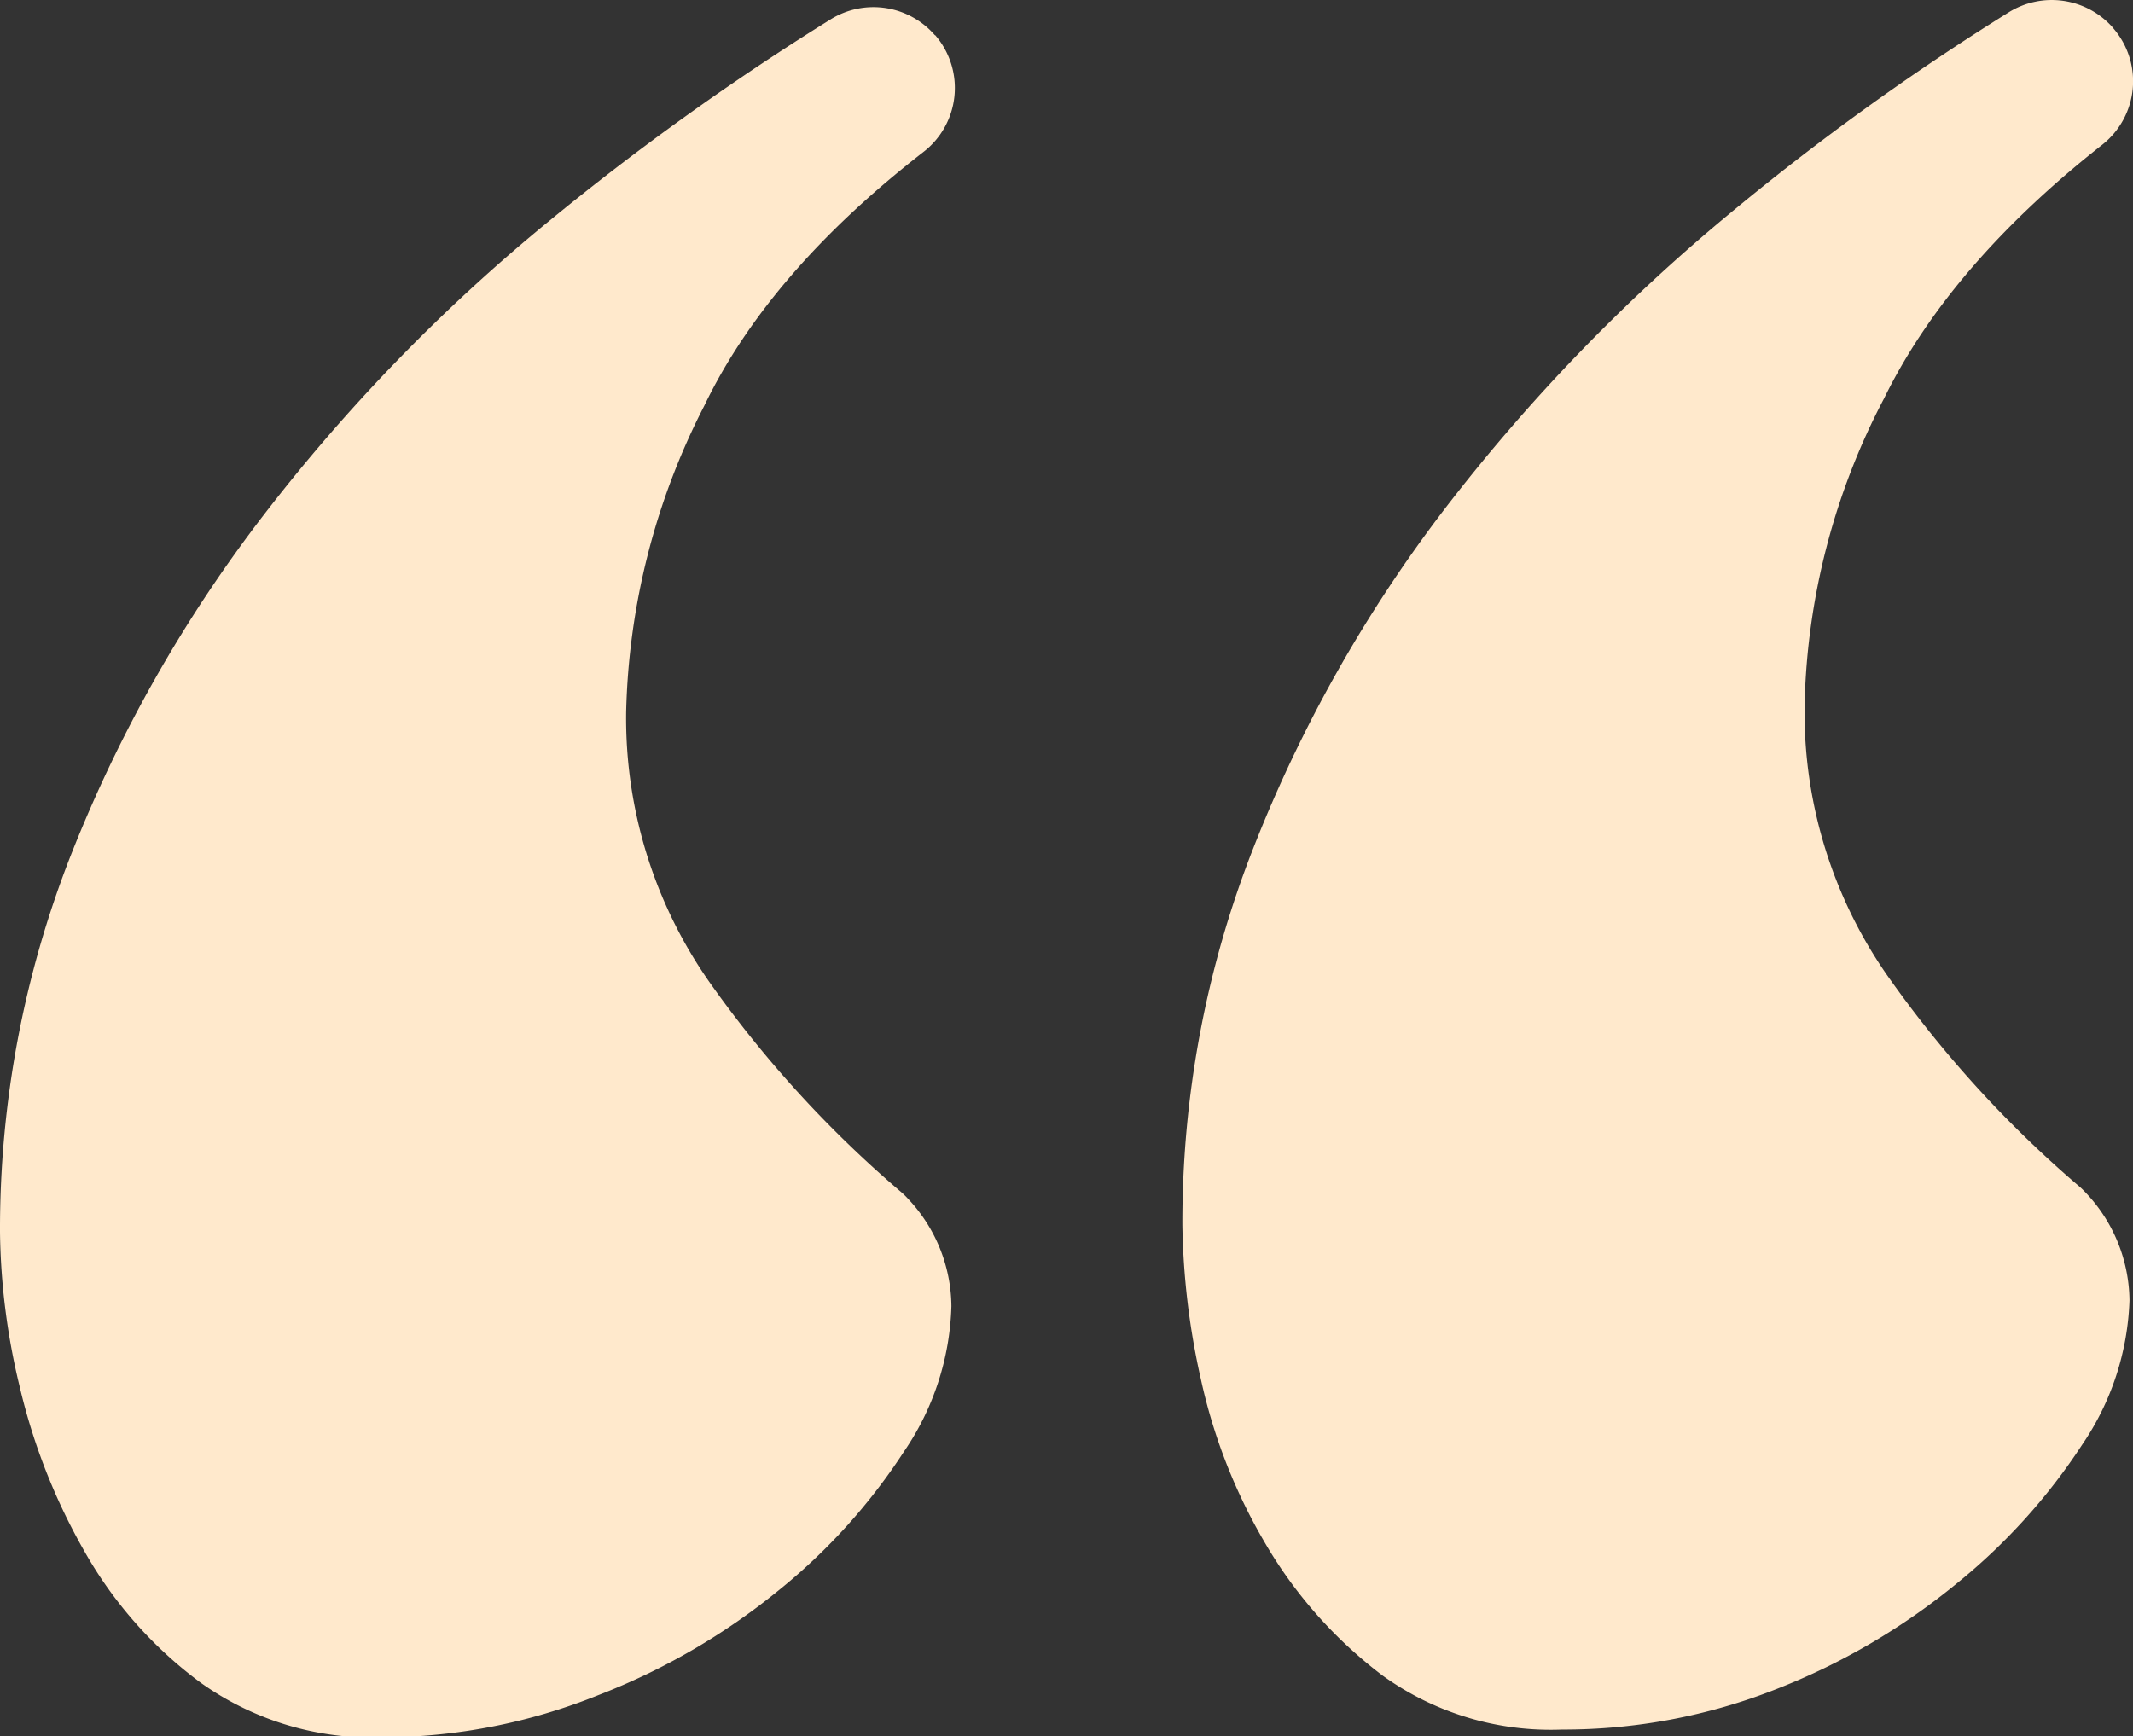 <svg xmlns="http://www.w3.org/2000/svg" viewBox="0 0 109.25 88.95"><rect x="0" y="0" width="109.25" height="88.95" fill="#333333" stroke="none"/><defs><style>.cls-1{fill:#ffe9cc;}</style></defs><g id="Layer_2" data-name="Layer 2"><g id="Layer_1-2" data-name="Layer 1"><path class="cls-1" d="M47.89,1.79a4.14,4.14,0,0,1-.6,6q-7.92,6.15-11.22,13a36.1,36.1,0,0,0-4,15.7A23.57,23.57,0,0,0,36.5,50.54,58.2,58.2,0,0,0,46.08,61a4,4,0,0,1,.42.4,8.12,8.12,0,0,1,2.23,5.51,13.86,13.86,0,0,1-2.43,7.45,30.35,30.35,0,0,1-6.42,7.11,34,34,0,0,1-9.27,5.38A29.78,29.78,0,0,1,19.6,89a15.16,15.16,0,0,1-9.28-2.77,21.52,21.52,0,0,1-6-6.77A31.46,31.46,0,0,1,1,71a35,35,0,0,1-1-7.89A52.38,52.38,0,0,1,3.64,43.78a71.61,71.61,0,0,1,9.89-17.43,91.53,91.53,0,0,1,14.56-15A135.24,135.24,0,0,1,42.53,1a4.16,4.16,0,0,1,5.36.81Zm60.37-.32a4.14,4.14,0,0,1-.58,5.94q-7.82,6.15-11.18,13a35.37,35.37,0,0,0-4.07,15.69,23.57,23.57,0,0,0,4.42,14.13,58.15,58.15,0,0,0,9.57,10.48,4.17,4.17,0,0,1,.43.41,8.13,8.13,0,0,1,2.22,5.5A13.93,13.93,0,0,1,106.65,74a30.75,30.75,0,0,1-6.42,7.11A34.16,34.16,0,0,1,91,86.52a29.71,29.71,0,0,1-11,2.08,14.73,14.73,0,0,1-9.19-2.77,23.07,23.07,0,0,1-6-6.76,28.56,28.56,0,0,1-3.3-8.41,38.28,38.28,0,0,1-.95-7.89,52.43,52.43,0,0,1,3.64-19.34A71.61,71.61,0,0,1,74.05,26,93.44,93.44,0,0,1,88.52,11,130.18,130.18,0,0,1,102.87.64a4.17,4.17,0,0,1,5.37.8Z"/></g></g></svg>
